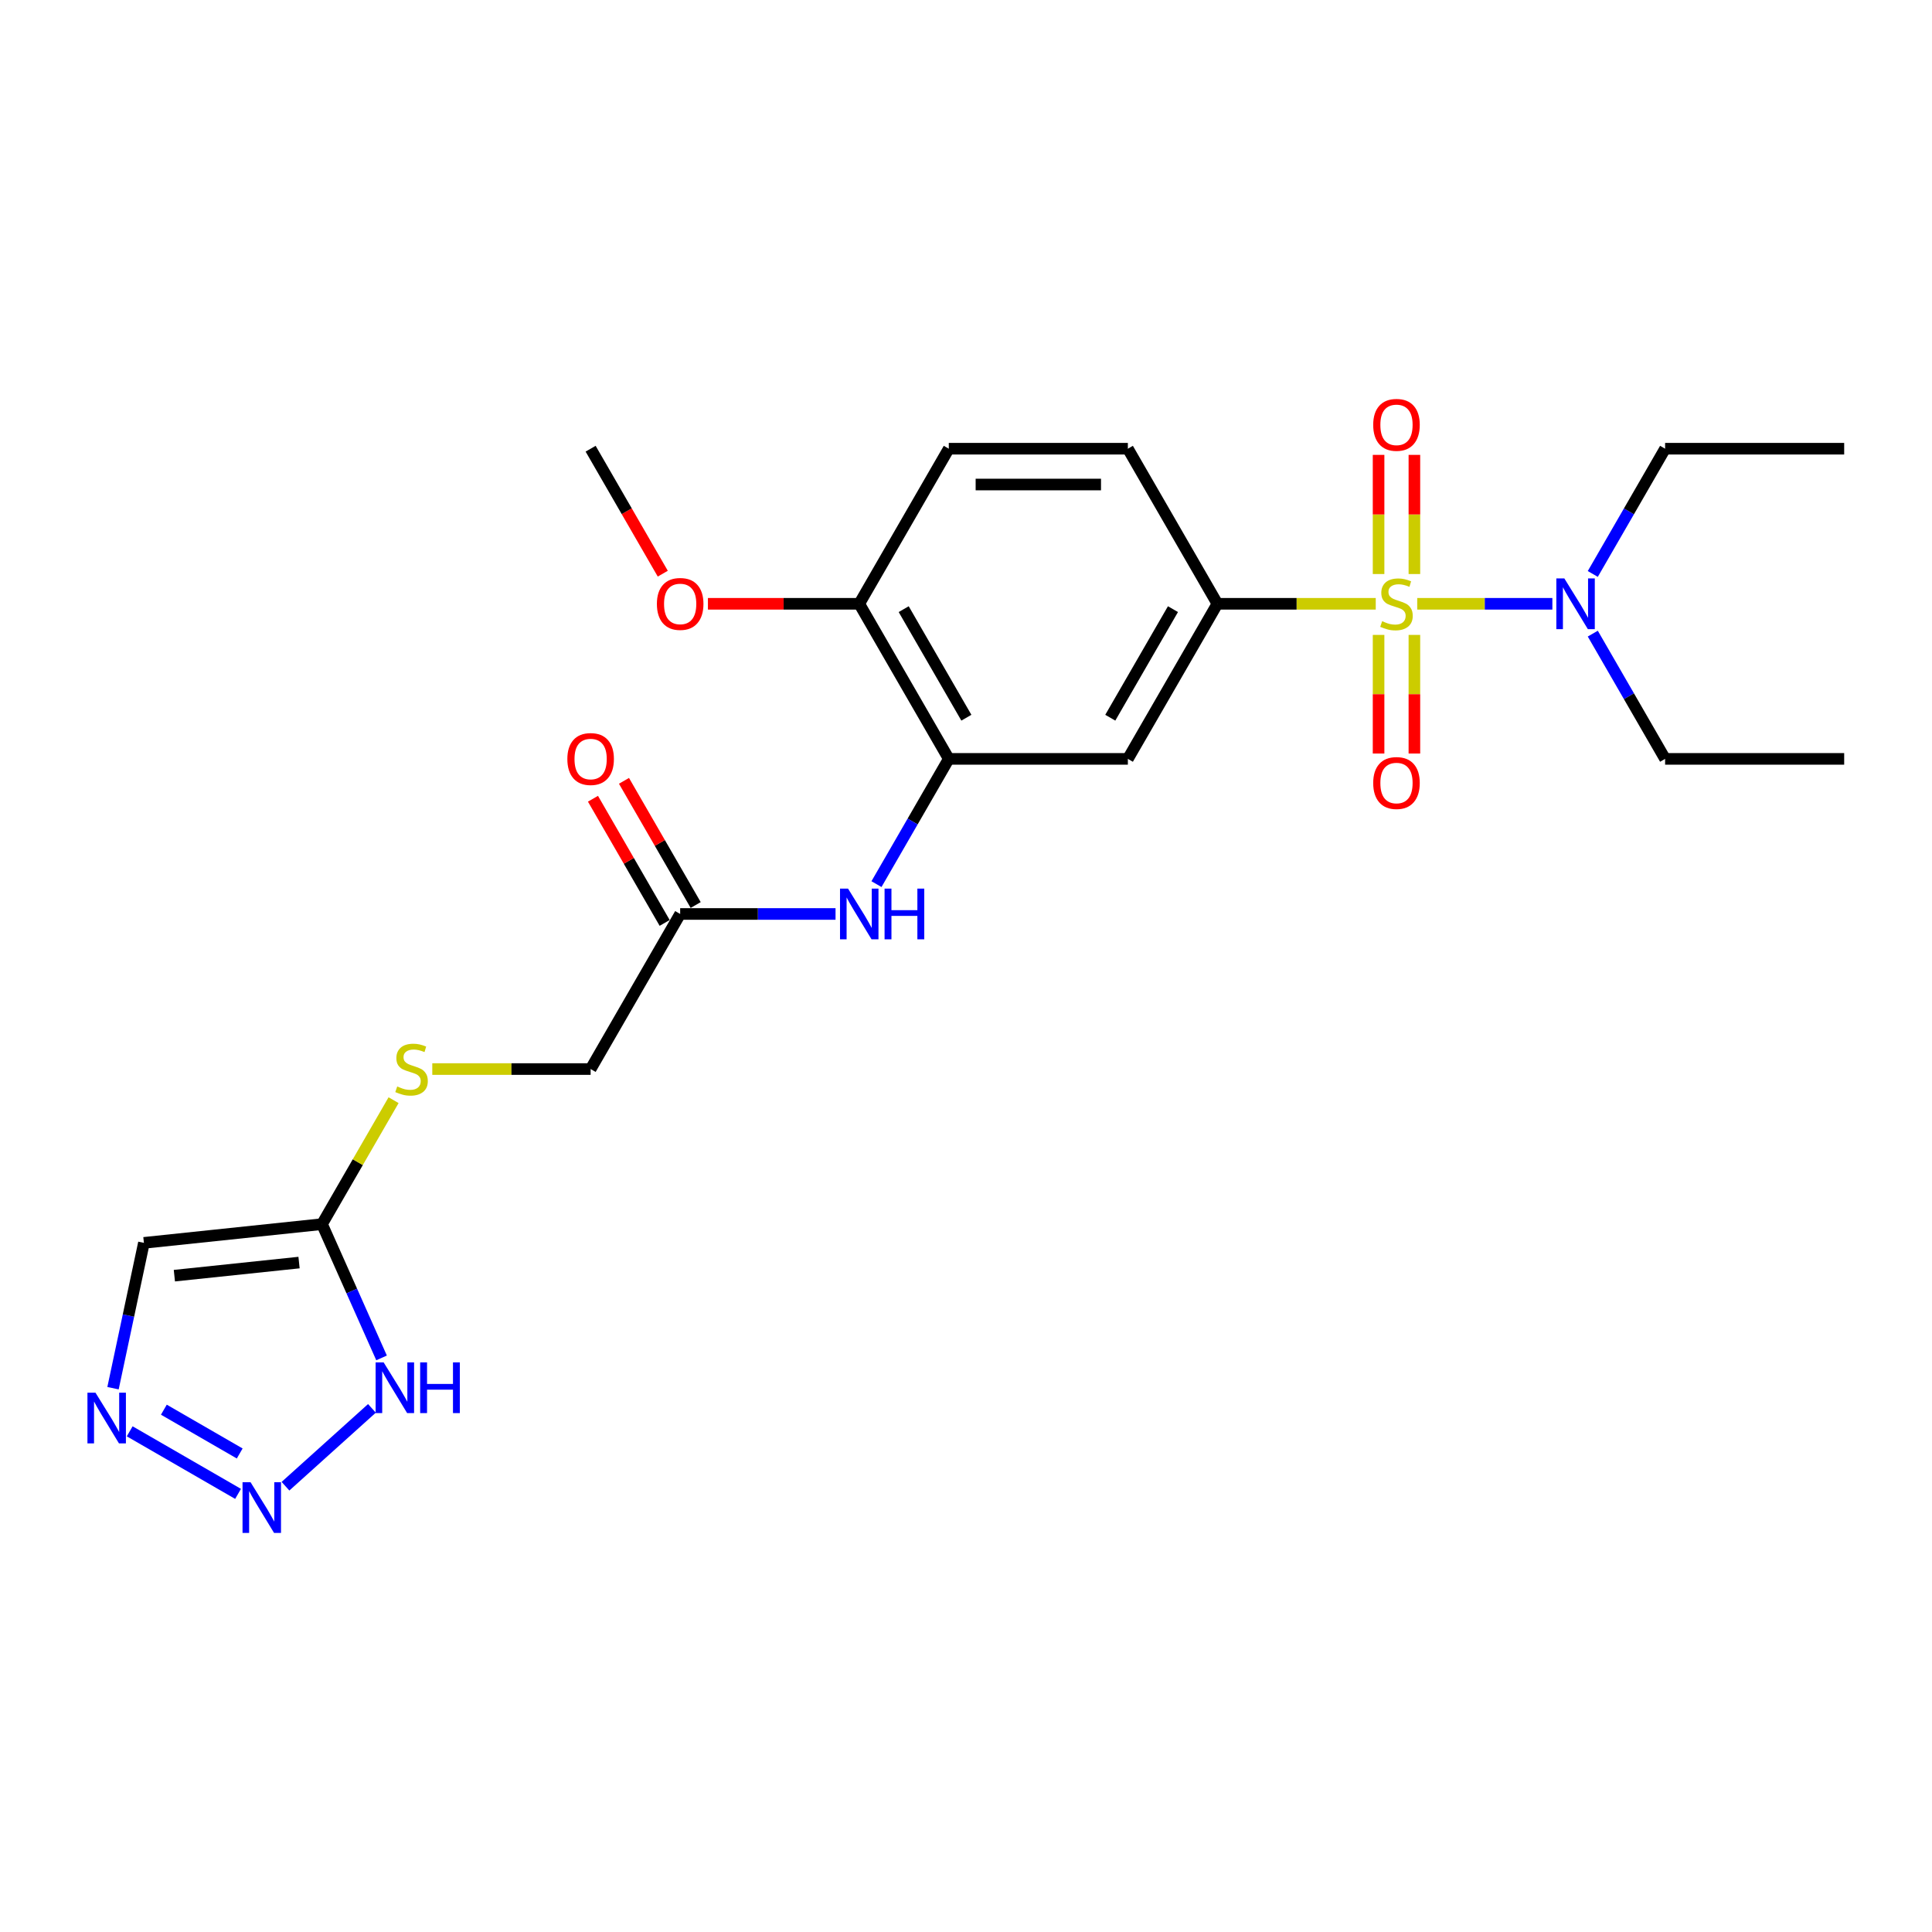 <?xml version='1.0' encoding='iso-8859-1'?>
<svg version='1.1' baseProfile='full'
              xmlns='http://www.w3.org/2000/svg'
                      xmlns:rdkit='http://www.rdkit.org/xml'
                      xmlns:xlink='http://www.w3.org/1999/xlink'
                  xml:space='preserve'
width='1000px' height='1000px' viewBox='0 0 1000 1000'>
<!-- END OF HEADER -->
<rect style='opacity:1.0;fill:#FFFFFF;stroke:none' width='1000' height='1000' x='0' y='0'> </rect>
<path class='bond-2' d='M 712.084,312.523 L 671.106,312.523' style='fill:none;fill-rule:evenodd;stroke:#CCCC00;stroke-width:6px;stroke-linecap:butt;stroke-linejoin:miter;stroke-opacity:1' />
<path class='bond-2' d='M 671.106,312.523 L 630.127,312.523' style='fill:none;fill-rule:evenodd;stroke:#000000;stroke-width:6px;stroke-linecap:butt;stroke-linejoin:miter;stroke-opacity:1' />
<path class='bond-9' d='M 733.552,312.523 L 768.528,312.523' style='fill:none;fill-rule:evenodd;stroke:#CCCC00;stroke-width:6px;stroke-linecap:butt;stroke-linejoin:miter;stroke-opacity:1' />
<path class='bond-9' d='M 768.528,312.523 L 803.505,312.523' style='fill:none;fill-rule:evenodd;stroke:#0000FF;stroke-width:6px;stroke-linecap:butt;stroke-linejoin:miter;stroke-opacity:1' />
<path class='bond-10' d='M 713.549,328.632 L 713.549,359.329' style='fill:none;fill-rule:evenodd;stroke:#CCCC00;stroke-width:6px;stroke-linecap:butt;stroke-linejoin:miter;stroke-opacity:1' />
<path class='bond-10' d='M 713.549,359.329 L 713.549,390.026' style='fill:none;fill-rule:evenodd;stroke:#FF0000;stroke-width:6px;stroke-linecap:butt;stroke-linejoin:miter;stroke-opacity:1' />
<path class='bond-10' d='M 732.087,328.632 L 732.087,359.329' style='fill:none;fill-rule:evenodd;stroke:#CCCC00;stroke-width:6px;stroke-linecap:butt;stroke-linejoin:miter;stroke-opacity:1' />
<path class='bond-10' d='M 732.087,359.329 L 732.087,390.026' style='fill:none;fill-rule:evenodd;stroke:#FF0000;stroke-width:6px;stroke-linecap:butt;stroke-linejoin:miter;stroke-opacity:1' />
<path class='bond-11' d='M 732.087,297.118 L 732.087,266.281' style='fill:none;fill-rule:evenodd;stroke:#CCCC00;stroke-width:6px;stroke-linecap:butt;stroke-linejoin:miter;stroke-opacity:1' />
<path class='bond-11' d='M 732.087,266.281 L 732.087,235.445' style='fill:none;fill-rule:evenodd;stroke:#FF0000;stroke-width:6px;stroke-linecap:butt;stroke-linejoin:miter;stroke-opacity:1' />
<path class='bond-11' d='M 713.549,297.118 L 713.549,266.281' style='fill:none;fill-rule:evenodd;stroke:#CCCC00;stroke-width:6px;stroke-linecap:butt;stroke-linejoin:miter;stroke-opacity:1' />
<path class='bond-11' d='M 713.549,266.281 L 713.549,235.445' style='fill:none;fill-rule:evenodd;stroke:#FF0000;stroke-width:6px;stroke-linecap:butt;stroke-linejoin:miter;stroke-opacity:1' />
<path class='bond-0' d='M 147.762,769.264 L 192.513,728.97' style='fill:none;fill-rule:evenodd;stroke:#0000FF;stroke-width:6px;stroke-linecap:butt;stroke-linejoin:miter;stroke-opacity:1' />
<path class='bond-26' d='M 123.218,773.228 L 67.135,740.849' style='fill:none;fill-rule:evenodd;stroke:#0000FF;stroke-width:6px;stroke-linecap:butt;stroke-linejoin:miter;stroke-opacity:1' />
<path class='bond-26' d='M 124.074,752.317 L 84.817,729.651' style='fill:none;fill-rule:evenodd;stroke:#0000FF;stroke-width:6px;stroke-linecap:butt;stroke-linejoin:miter;stroke-opacity:1' />
<path class='bond-1' d='M 166.672,633.614 L 185.194,601.532' style='fill:none;fill-rule:evenodd;stroke:#000000;stroke-width:6px;stroke-linecap:butt;stroke-linejoin:miter;stroke-opacity:1' />
<path class='bond-1' d='M 185.194,601.532 L 203.716,569.451' style='fill:none;fill-rule:evenodd;stroke:#CCCC00;stroke-width:6px;stroke-linecap:butt;stroke-linejoin:miter;stroke-opacity:1' />
<path class='bond-3' d='M 166.672,633.614 L 182.085,668.231' style='fill:none;fill-rule:evenodd;stroke:#000000;stroke-width:6px;stroke-linecap:butt;stroke-linejoin:miter;stroke-opacity:1' />
<path class='bond-3' d='M 182.085,668.231 L 197.497,702.849' style='fill:none;fill-rule:evenodd;stroke:#0000FF;stroke-width:6px;stroke-linecap:butt;stroke-linejoin:miter;stroke-opacity:1' />
<path class='bond-5' d='M 166.672,633.614 L 74.489,643.303' style='fill:none;fill-rule:evenodd;stroke:#000000;stroke-width:6px;stroke-linecap:butt;stroke-linejoin:miter;stroke-opacity:1' />
<path class='bond-5' d='M 154.782,653.504 L 90.254,660.286' style='fill:none;fill-rule:evenodd;stroke:#000000;stroke-width:6px;stroke-linecap:butt;stroke-linejoin:miter;stroke-opacity:1' />
<path class='bond-7' d='M 630.127,312.523 L 583.781,392.796' style='fill:none;fill-rule:evenodd;stroke:#000000;stroke-width:6px;stroke-linecap:butt;stroke-linejoin:miter;stroke-opacity:1' />
<path class='bond-7' d='M 607.121,315.295 L 574.679,371.486' style='fill:none;fill-rule:evenodd;stroke:#000000;stroke-width:6px;stroke-linecap:butt;stroke-linejoin:miter;stroke-opacity:1' />
<path class='bond-15' d='M 630.127,312.523 L 583.781,232.25' style='fill:none;fill-rule:evenodd;stroke:#000000;stroke-width:6px;stroke-linecap:butt;stroke-linejoin:miter;stroke-opacity:1' />
<path class='bond-4' d='M 58.499,718.526 L 66.494,680.914' style='fill:none;fill-rule:evenodd;stroke:#0000FF;stroke-width:6px;stroke-linecap:butt;stroke-linejoin:miter;stroke-opacity:1' />
<path class='bond-4' d='M 66.494,680.914 L 74.489,643.303' style='fill:none;fill-rule:evenodd;stroke:#000000;stroke-width:6px;stroke-linecap:butt;stroke-linejoin:miter;stroke-opacity:1' />
<path class='bond-6' d='M 491.09,392.796 L 583.781,392.796' style='fill:none;fill-rule:evenodd;stroke:#000000;stroke-width:6px;stroke-linecap:butt;stroke-linejoin:miter;stroke-opacity:1' />
<path class='bond-8' d='M 491.09,392.796 L 472.375,425.211' style='fill:none;fill-rule:evenodd;stroke:#000000;stroke-width:6px;stroke-linecap:butt;stroke-linejoin:miter;stroke-opacity:1' />
<path class='bond-8' d='M 472.375,425.211 L 453.661,457.626' style='fill:none;fill-rule:evenodd;stroke:#0000FF;stroke-width:6px;stroke-linecap:butt;stroke-linejoin:miter;stroke-opacity:1' />
<path class='bond-25' d='M 491.09,392.796 L 444.745,312.523' style='fill:none;fill-rule:evenodd;stroke:#000000;stroke-width:6px;stroke-linecap:butt;stroke-linejoin:miter;stroke-opacity:1' />
<path class='bond-25' d='M 500.193,371.486 L 467.751,315.295' style='fill:none;fill-rule:evenodd;stroke:#000000;stroke-width:6px;stroke-linecap:butt;stroke-linejoin:miter;stroke-opacity:1' />
<path class='bond-12' d='M 432.473,473.068 L 392.263,473.068' style='fill:none;fill-rule:evenodd;stroke:#0000FF;stroke-width:6px;stroke-linecap:butt;stroke-linejoin:miter;stroke-opacity:1' />
<path class='bond-12' d='M 392.263,473.068 L 352.054,473.068' style='fill:none;fill-rule:evenodd;stroke:#000000;stroke-width:6px;stroke-linecap:butt;stroke-linejoin:miter;stroke-opacity:1' />
<path class='bond-20' d='M 824.425,297.08 L 843.14,264.665' style='fill:none;fill-rule:evenodd;stroke:#0000FF;stroke-width:6px;stroke-linecap:butt;stroke-linejoin:miter;stroke-opacity:1' />
<path class='bond-20' d='M 843.14,264.665 L 861.854,232.25' style='fill:none;fill-rule:evenodd;stroke:#000000;stroke-width:6px;stroke-linecap:butt;stroke-linejoin:miter;stroke-opacity:1' />
<path class='bond-21' d='M 824.425,327.965 L 843.14,360.38' style='fill:none;fill-rule:evenodd;stroke:#0000FF;stroke-width:6px;stroke-linecap:butt;stroke-linejoin:miter;stroke-opacity:1' />
<path class='bond-21' d='M 843.14,360.38 L 861.854,392.796' style='fill:none;fill-rule:evenodd;stroke:#000000;stroke-width:6px;stroke-linecap:butt;stroke-linejoin:miter;stroke-opacity:1' />
<path class='bond-16' d='M 360.081,468.434 L 341.527,436.297' style='fill:none;fill-rule:evenodd;stroke:#000000;stroke-width:6px;stroke-linecap:butt;stroke-linejoin:miter;stroke-opacity:1' />
<path class='bond-16' d='M 341.527,436.297 L 322.972,404.159' style='fill:none;fill-rule:evenodd;stroke:#FF0000;stroke-width:6px;stroke-linecap:butt;stroke-linejoin:miter;stroke-opacity:1' />
<path class='bond-16' d='M 344.027,477.703 L 325.472,445.566' style='fill:none;fill-rule:evenodd;stroke:#000000;stroke-width:6px;stroke-linecap:butt;stroke-linejoin:miter;stroke-opacity:1' />
<path class='bond-16' d='M 325.472,445.566 L 306.918,413.429' style='fill:none;fill-rule:evenodd;stroke:#FF0000;stroke-width:6px;stroke-linecap:butt;stroke-linejoin:miter;stroke-opacity:1' />
<path class='bond-18' d='M 352.054,473.068 L 305.708,553.341' style='fill:none;fill-rule:evenodd;stroke:#000000;stroke-width:6px;stroke-linecap:butt;stroke-linejoin:miter;stroke-opacity:1' />
<path class='bond-13' d='M 223.751,553.341 L 264.73,553.341' style='fill:none;fill-rule:evenodd;stroke:#CCCC00;stroke-width:6px;stroke-linecap:butt;stroke-linejoin:miter;stroke-opacity:1' />
<path class='bond-13' d='M 264.73,553.341 L 305.708,553.341' style='fill:none;fill-rule:evenodd;stroke:#000000;stroke-width:6px;stroke-linecap:butt;stroke-linejoin:miter;stroke-opacity:1' />
<path class='bond-14' d='M 444.745,312.523 L 491.09,232.25' style='fill:none;fill-rule:evenodd;stroke:#000000;stroke-width:6px;stroke-linecap:butt;stroke-linejoin:miter;stroke-opacity:1' />
<path class='bond-19' d='M 444.745,312.523 L 405.583,312.523' style='fill:none;fill-rule:evenodd;stroke:#000000;stroke-width:6px;stroke-linecap:butt;stroke-linejoin:miter;stroke-opacity:1' />
<path class='bond-19' d='M 405.583,312.523 L 366.421,312.523' style='fill:none;fill-rule:evenodd;stroke:#FF0000;stroke-width:6px;stroke-linecap:butt;stroke-linejoin:miter;stroke-opacity:1' />
<path class='bond-17' d='M 583.781,232.25 L 491.09,232.25' style='fill:none;fill-rule:evenodd;stroke:#000000;stroke-width:6px;stroke-linecap:butt;stroke-linejoin:miter;stroke-opacity:1' />
<path class='bond-17' d='M 569.878,250.788 L 504.994,250.788' style='fill:none;fill-rule:evenodd;stroke:#000000;stroke-width:6px;stroke-linecap:butt;stroke-linejoin:miter;stroke-opacity:1' />
<path class='bond-22' d='M 343.053,296.932 L 324.38,264.591' style='fill:none;fill-rule:evenodd;stroke:#FF0000;stroke-width:6px;stroke-linecap:butt;stroke-linejoin:miter;stroke-opacity:1' />
<path class='bond-22' d='M 324.38,264.591 L 305.708,232.25' style='fill:none;fill-rule:evenodd;stroke:#000000;stroke-width:6px;stroke-linecap:butt;stroke-linejoin:miter;stroke-opacity:1' />
<path class='bond-23' d='M 861.854,232.25 L 954.545,232.25' style='fill:none;fill-rule:evenodd;stroke:#000000;stroke-width:6px;stroke-linecap:butt;stroke-linejoin:miter;stroke-opacity:1' />
<path class='bond-24' d='M 861.854,392.796 L 954.545,392.796' style='fill:none;fill-rule:evenodd;stroke:#000000;stroke-width:6px;stroke-linecap:butt;stroke-linejoin:miter;stroke-opacity:1' />
<path  class='atom-0' d='M 715.403 321.532
Q 715.699 321.644, 716.923 322.163
Q 718.146 322.682, 719.481 323.015
Q 720.853 323.312, 722.188 323.312
Q 724.672 323.312, 726.118 322.126
Q 727.564 320.902, 727.564 318.789
Q 727.564 317.343, 726.822 316.453
Q 726.118 315.563, 725.005 315.081
Q 723.893 314.599, 722.039 314.043
Q 719.704 313.338, 718.295 312.671
Q 716.923 312.004, 715.922 310.595
Q 714.958 309.186, 714.958 306.813
Q 714.958 303.513, 717.182 301.474
Q 719.444 299.435, 723.893 299.435
Q 726.933 299.435, 730.382 300.881
L 729.529 303.736
Q 726.377 302.438, 724.004 302.438
Q 721.446 302.438, 720.037 303.513
Q 718.628 304.551, 718.665 306.368
Q 718.665 307.777, 719.37 308.63
Q 720.111 309.482, 721.149 309.964
Q 722.225 310.446, 724.004 311.003
Q 726.377 311.744, 727.786 312.486
Q 729.195 313.227, 730.196 314.747
Q 731.234 316.23, 731.234 318.789
Q 731.234 322.422, 728.787 324.387
Q 726.377 326.315, 722.336 326.315
Q 720 326.315, 718.22 325.796
Q 716.478 325.314, 714.402 324.461
L 715.403 321.532
' fill='#CCCC00'/>
<path  class='atom-1' d='M 129.687 767.189
L 138.289 781.092
Q 139.142 782.464, 140.514 784.948
Q 141.886 787.432, 141.96 787.581
L 141.96 767.189
L 145.445 767.189
L 145.445 793.439
L 141.848 793.439
L 132.616 778.237
Q 131.541 776.458, 130.392 774.419
Q 129.28 772.379, 128.946 771.749
L 128.946 793.439
L 125.535 793.439
L 125.535 767.189
L 129.687 767.189
' fill='#0000FF'/>
<path  class='atom-4' d='M 198.57 705.166
L 207.172 719.07
Q 208.025 720.442, 209.397 722.926
Q 210.768 725.41, 210.843 725.558
L 210.843 705.166
L 214.328 705.166
L 214.328 731.416
L 210.731 731.416
L 201.499 716.215
Q 200.424 714.435, 199.275 712.396
Q 198.162 710.357, 197.829 709.727
L 197.829 731.416
L 194.418 731.416
L 194.418 705.166
L 198.57 705.166
' fill='#0000FF'/>
<path  class='atom-4' d='M 217.479 705.166
L 221.039 705.166
L 221.039 716.326
L 234.46 716.326
L 234.46 705.166
L 238.02 705.166
L 238.02 731.416
L 234.46 731.416
L 234.46 719.292
L 221.039 719.292
L 221.039 731.416
L 217.479 731.416
L 217.479 705.166
' fill='#0000FF'/>
<path  class='atom-5' d='M 49.415 720.843
L 58.016 734.747
Q 58.869 736.119, 60.241 738.603
Q 61.613 741.087, 61.687 741.235
L 61.687 720.843
L 65.172 720.843
L 65.172 747.093
L 61.576 747.093
L 52.344 731.892
Q 51.268 730.112, 50.119 728.073
Q 49.007 726.034, 48.673 725.404
L 48.673 747.093
L 45.262 747.093
L 45.262 720.843
L 49.415 720.843
' fill='#0000FF'/>
<path  class='atom-9' d='M 438.942 459.943
L 447.544 473.847
Q 448.397 475.219, 449.769 477.703
Q 451.141 480.187, 451.215 480.335
L 451.215 459.943
L 454.7 459.943
L 454.7 486.193
L 451.103 486.193
L 441.871 470.992
Q 440.796 469.212, 439.647 467.173
Q 438.535 465.134, 438.201 464.504
L 438.201 486.193
L 434.79 486.193
L 434.79 459.943
L 438.942 459.943
' fill='#0000FF'/>
<path  class='atom-9' d='M 457.851 459.943
L 461.411 459.943
L 461.411 471.103
L 474.832 471.103
L 474.832 459.943
L 478.392 459.943
L 478.392 486.193
L 474.832 486.193
L 474.832 474.069
L 461.411 474.069
L 461.411 486.193
L 457.851 486.193
L 457.851 459.943
' fill='#0000FF'/>
<path  class='atom-10' d='M 809.706 299.398
L 818.308 313.301
Q 819.161 314.673, 820.533 317.157
Q 821.905 319.641, 821.979 319.79
L 821.979 299.398
L 825.464 299.398
L 825.464 325.648
L 821.868 325.648
L 812.636 310.446
Q 811.56 308.667, 810.411 306.628
Q 809.299 304.588, 808.965 303.958
L 808.965 325.648
L 805.554 325.648
L 805.554 299.398
L 809.706 299.398
' fill='#0000FF'/>
<path  class='atom-11' d='M 710.768 405.288
Q 710.768 398.985, 713.883 395.463
Q 716.997 391.94, 722.818 391.94
Q 728.639 391.94, 731.753 395.463
Q 734.868 398.985, 734.868 405.288
Q 734.868 411.665, 731.716 415.299
Q 728.565 418.895, 722.818 418.895
Q 717.034 418.895, 713.883 415.299
Q 710.768 411.702, 710.768 405.288
M 722.818 415.929
Q 726.822 415.929, 728.973 413.259
Q 731.16 410.553, 731.16 405.288
Q 731.16 400.134, 728.973 397.539
Q 726.822 394.907, 722.818 394.907
Q 718.814 394.907, 716.626 397.502
Q 714.476 400.097, 714.476 405.288
Q 714.476 410.59, 716.626 413.259
Q 718.814 415.929, 722.818 415.929
' fill='#FF0000'/>
<path  class='atom-12' d='M 710.768 219.906
Q 710.768 213.603, 713.883 210.081
Q 716.997 206.558, 722.818 206.558
Q 728.639 206.558, 731.753 210.081
Q 734.868 213.603, 734.868 219.906
Q 734.868 226.283, 731.716 229.917
Q 728.565 233.513, 722.818 233.513
Q 717.034 233.513, 713.883 229.917
Q 710.768 226.32, 710.768 219.906
M 722.818 230.547
Q 726.822 230.547, 728.973 227.877
Q 731.16 225.171, 731.16 219.906
Q 731.16 214.752, 728.973 212.157
Q 726.822 209.525, 722.818 209.525
Q 718.814 209.525, 716.626 212.12
Q 714.476 214.715, 714.476 219.906
Q 714.476 225.208, 716.626 227.877
Q 718.814 230.547, 722.818 230.547
' fill='#FF0000'/>
<path  class='atom-14' d='M 205.602 562.351
Q 205.899 562.462, 207.122 562.981
Q 208.346 563.5, 209.68 563.834
Q 211.052 564.13, 212.387 564.13
Q 214.871 564.13, 216.317 562.944
Q 217.763 561.72, 217.763 559.607
Q 217.763 558.161, 217.022 557.271
Q 216.317 556.381, 215.205 555.899
Q 214.093 555.417, 212.239 554.861
Q 209.903 554.157, 208.494 553.489
Q 207.122 552.822, 206.121 551.413
Q 205.157 550.004, 205.157 547.631
Q 205.157 544.332, 207.382 542.292
Q 209.643 540.253, 214.093 540.253
Q 217.133 540.253, 220.581 541.699
L 219.728 544.554
Q 216.577 543.256, 214.204 543.256
Q 211.646 543.256, 210.237 544.332
Q 208.828 545.37, 208.865 547.186
Q 208.865 548.595, 209.569 549.448
Q 210.311 550.301, 211.349 550.783
Q 212.424 551.265, 214.204 551.821
Q 216.577 552.562, 217.986 553.304
Q 219.395 554.046, 220.396 555.566
Q 221.434 557.049, 221.434 559.607
Q 221.434 563.24, 218.987 565.206
Q 216.577 567.133, 212.535 567.133
Q 210.2 567.133, 208.42 566.614
Q 206.677 566.132, 204.601 565.28
L 205.602 562.351
' fill='#CCCC00'/>
<path  class='atom-17' d='M 293.659 392.87
Q 293.659 386.567, 296.773 383.044
Q 299.887 379.522, 305.708 379.522
Q 311.529 379.522, 314.644 383.044
Q 317.758 386.567, 317.758 392.87
Q 317.758 399.247, 314.607 402.88
Q 311.455 406.477, 305.708 406.477
Q 299.924 406.477, 296.773 402.88
Q 293.659 399.284, 293.659 392.87
M 305.708 403.511
Q 309.713 403.511, 311.863 400.841
Q 314.051 398.135, 314.051 392.87
Q 314.051 387.716, 311.863 385.121
Q 309.713 382.488, 305.708 382.488
Q 301.704 382.488, 299.517 385.084
Q 297.366 387.679, 297.366 392.87
Q 297.366 398.172, 299.517 400.841
Q 301.704 403.511, 305.708 403.511
' fill='#FF0000'/>
<path  class='atom-20' d='M 340.004 312.597
Q 340.004 306.294, 343.118 302.772
Q 346.233 299.249, 352.054 299.249
Q 357.875 299.249, 360.989 302.772
Q 364.104 306.294, 364.104 312.597
Q 364.104 318.974, 360.952 322.608
Q 357.801 326.204, 352.054 326.204
Q 346.27 326.204, 343.118 322.608
Q 340.004 319.011, 340.004 312.597
M 352.054 323.238
Q 356.058 323.238, 358.209 320.568
Q 360.396 317.862, 360.396 312.597
Q 360.396 307.443, 358.209 304.848
Q 356.058 302.216, 352.054 302.216
Q 348.05 302.216, 345.862 304.811
Q 343.712 307.406, 343.712 312.597
Q 343.712 317.899, 345.862 320.568
Q 348.05 323.238, 352.054 323.238
' fill='#FF0000'/>
</svg>

